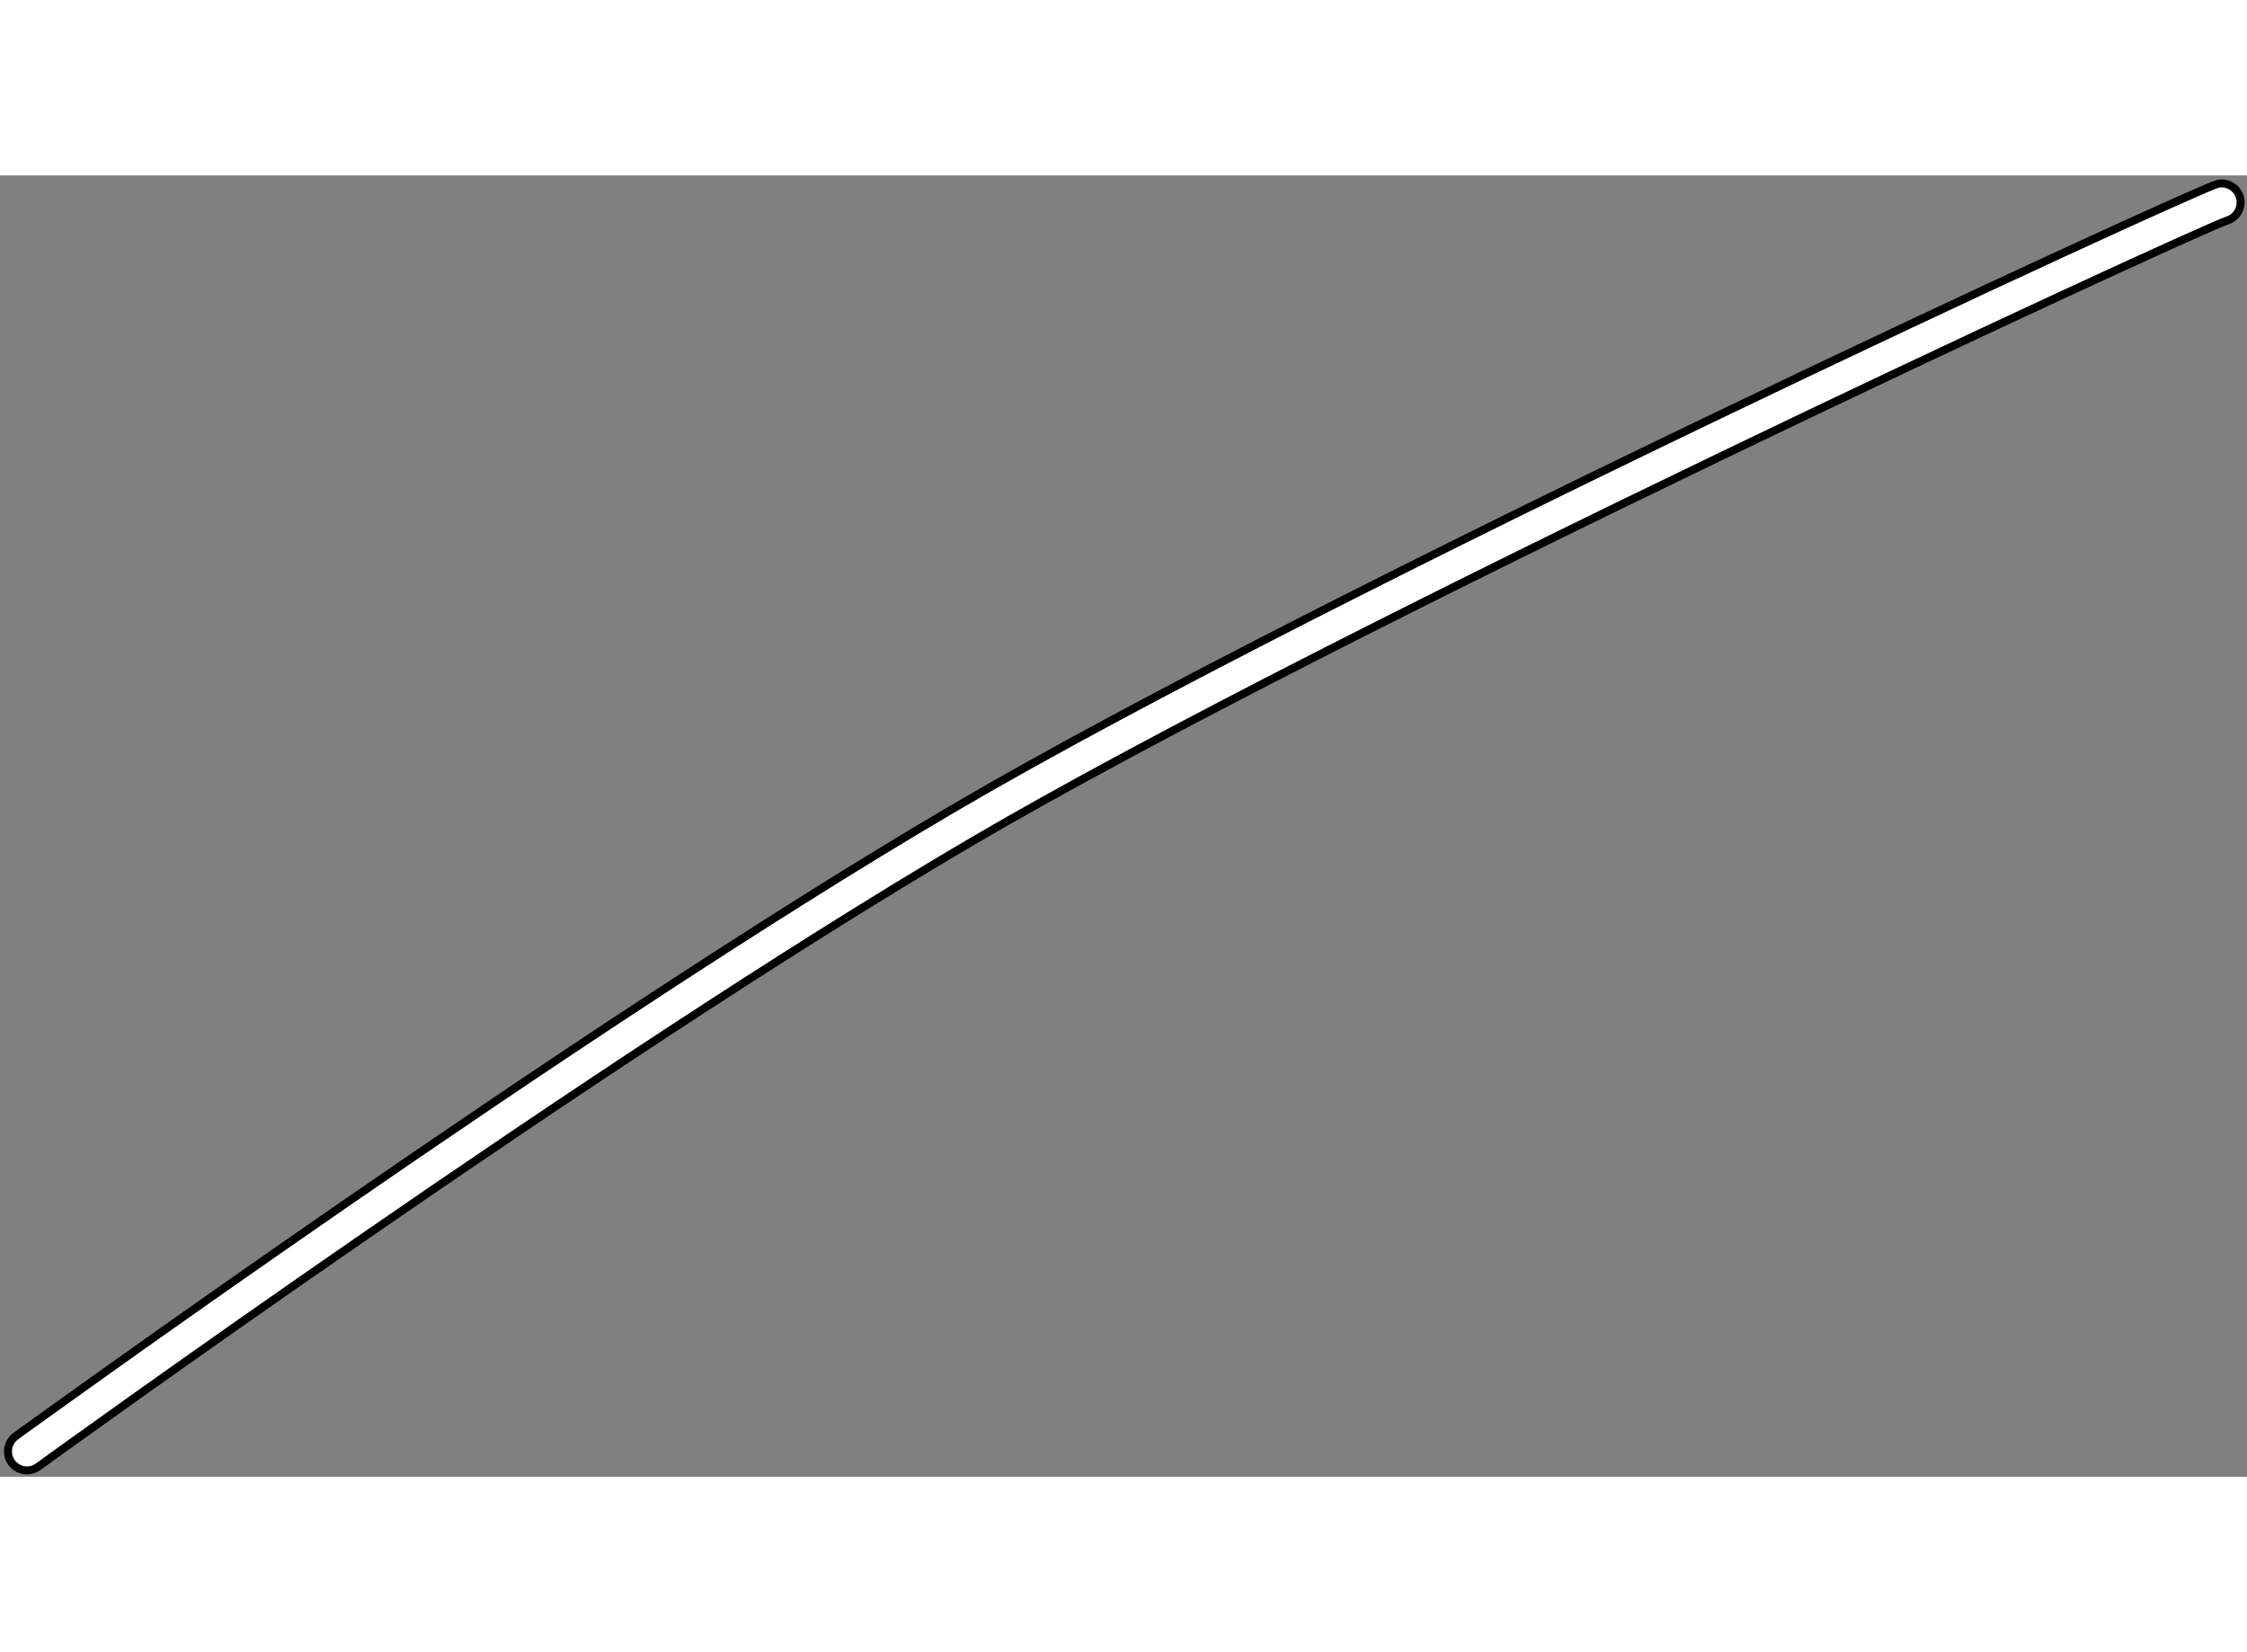<?xml version="1.0" encoding="utf-8"?>
<!-- Generator: Adobe Illustrator 15.1.0, SVG Export Plug-In . SVG Version: 6.00 Build 0)  -->
<!DOCTYPE svg PUBLIC "-//W3C//DTD SVG 1.1//EN" "http://www.w3.org/Graphics/SVG/1.1/DTD/svg11.dtd">
<svg version="1.1" xmlns="http://www.w3.org/2000/svg" xmlns:xlink="http://www.w3.org/1999/xlink" x="0px" y="0px" width="244.8px"
	 height="180px" viewBox="100.373 91.691 140.794 81.541" enable-background="new 0 0 244.8 180" xml:space="preserve">
	
<rect x="100.373" y="91.691" width="140.794" height="81.541" fill="#808080" stroke="none"/>
	
<g><path fill="#FFFFFF" stroke="#000000" stroke-width="0.5" d="M102.062,172.832c-0.368,0-0.729-0.17-0.962-0.49
			c-0.386-0.531-0.268-1.274,0.263-1.66c0.348-0.252,35.057-25.422,58.669-39.28c23.733-13.932,78.159-38.958,79.313-39.188
			c0.643-0.129,1.27,0.289,1.398,0.932c0.123,0.611-0.247,1.207-0.835,1.375c-2.627,0.953-55.771,25.488-78.674,38.932
			c-23.512,13.8-58.128,38.901-58.475,39.153C102.549,172.759,102.305,172.832,102.062,172.832L102.062,172.832z"></path></g>


</svg>